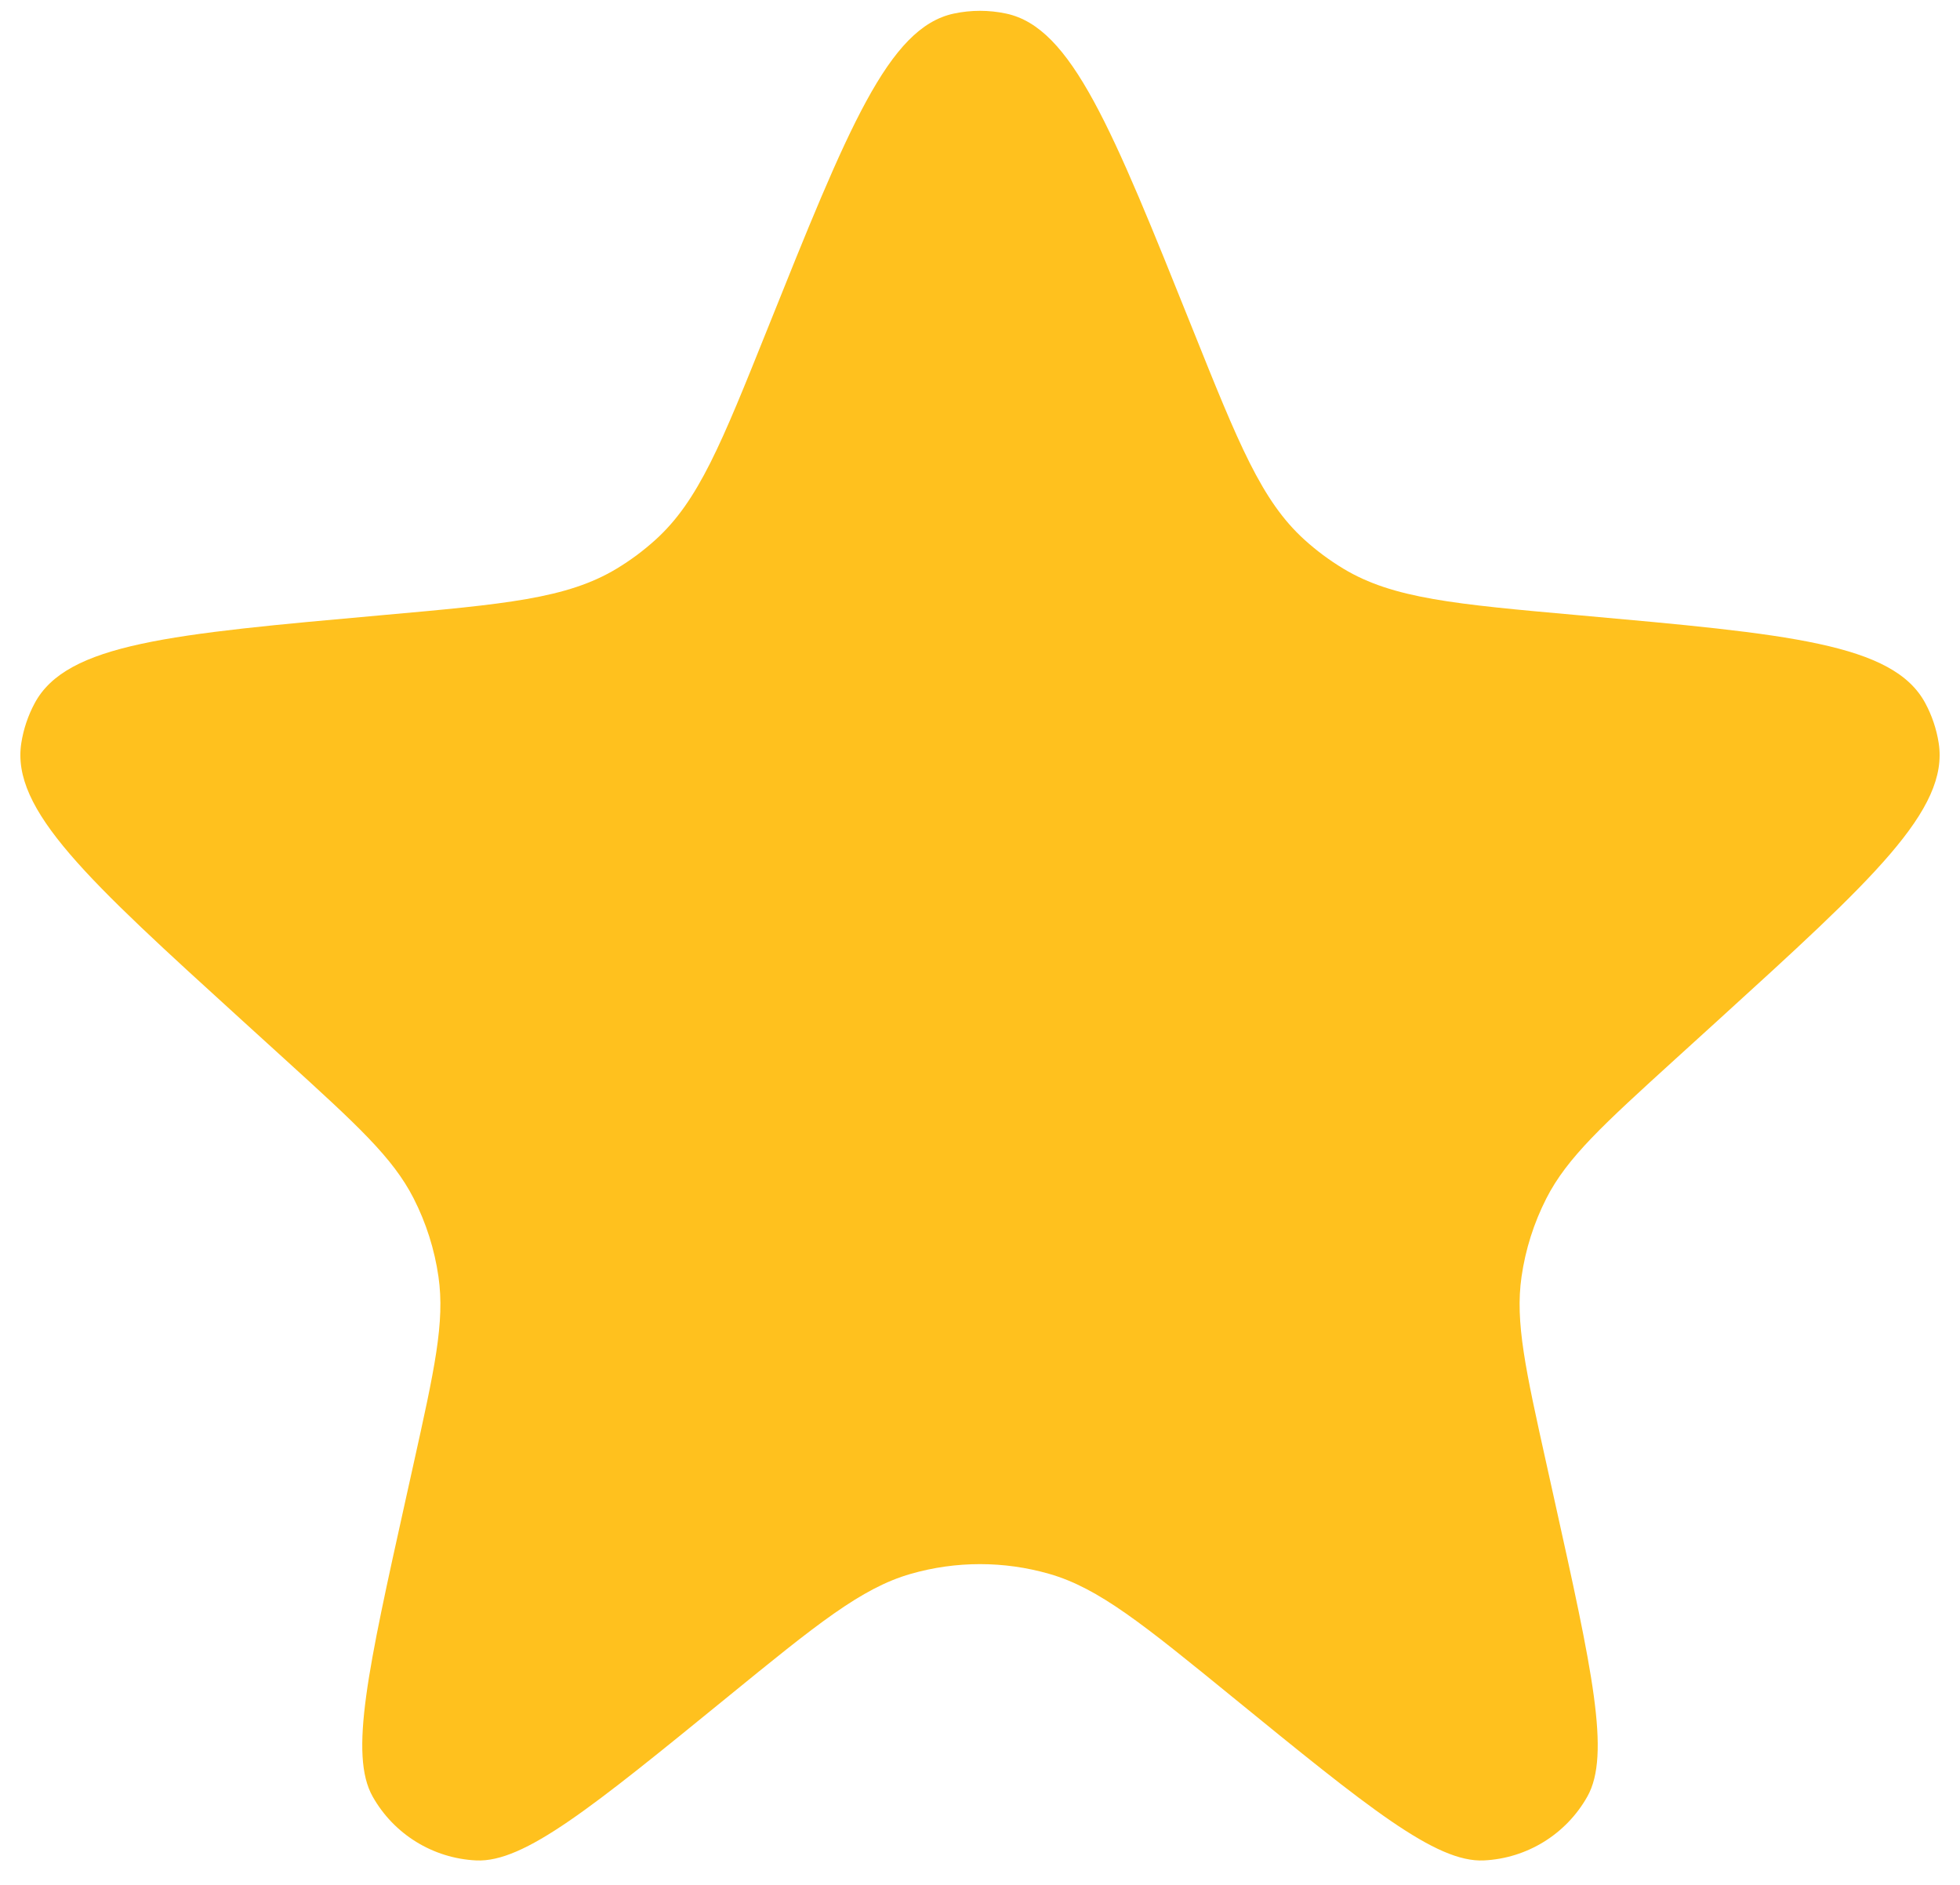 <?xml version="1.0" encoding="UTF-8"?> <svg xmlns="http://www.w3.org/2000/svg" width="78" height="75" viewBox="0 0 78 75" fill="none"> <path d="M30.537 13.1C33.747 5.096 35.352 1.094 37.96 0.54C38.646 0.394 39.354 0.394 40.04 0.54C42.648 1.094 44.253 5.096 47.464 13.1C49.289 17.651 50.202 19.927 51.91 21.474C52.389 21.909 52.909 22.295 53.463 22.629C55.437 23.819 57.902 24.04 62.831 24.481C71.174 25.228 75.346 25.602 76.62 27.981C76.884 28.473 77.064 29.007 77.151 29.559C77.573 32.224 74.506 35.014 68.373 40.595L66.669 42.144C63.801 44.753 62.367 46.058 61.538 47.686C61.041 48.663 60.707 49.714 60.551 50.799C60.29 52.608 60.71 54.5 61.55 58.285L61.85 59.637C63.356 66.425 64.109 69.819 63.169 71.487C62.325 72.985 60.769 73.945 59.051 74.027C57.139 74.118 54.444 71.922 49.054 67.53C45.503 64.636 43.727 63.19 41.756 62.625C39.955 62.108 38.045 62.108 36.244 62.625C34.273 63.19 32.497 64.636 28.946 67.53C23.556 71.922 20.861 74.118 18.949 74.027C17.231 73.945 15.675 72.985 14.831 71.487C13.891 69.819 14.644 66.425 16.15 59.637L16.45 58.285C17.29 54.5 17.71 52.608 17.449 50.799C17.293 49.714 16.959 48.663 16.462 47.686C15.633 46.058 14.199 44.753 11.331 42.144L9.628 40.595C3.494 35.014 0.427 32.224 0.849 29.559C0.936 29.007 1.116 28.473 1.38 27.981C2.654 25.602 6.826 25.228 15.169 24.481C20.098 24.04 22.563 23.819 24.537 22.629C25.091 22.295 25.611 21.909 26.09 21.474C27.798 19.927 28.711 17.651 30.537 13.1Z" fill="#FFC11E"></path> </svg> 